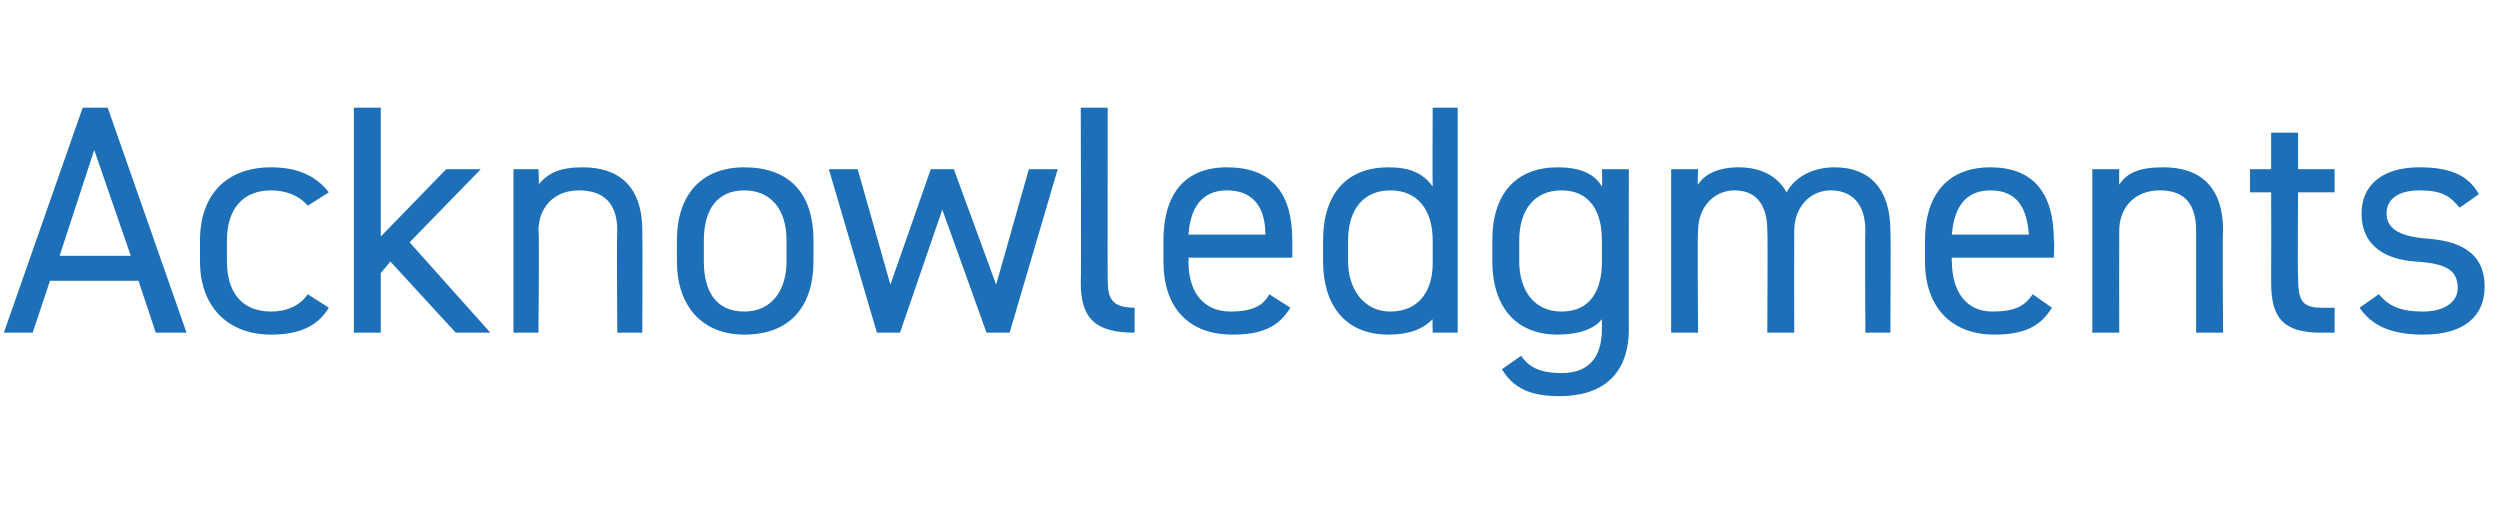 <?xml version="1.0" standalone="no"?><!DOCTYPE svg PUBLIC "-//W3C//DTD SVG 1.1//EN" "http://www.w3.org/Graphics/SVG/1.1/DTD/svg11.dtd"><svg xmlns="http://www.w3.org/2000/svg" version="1.1" width="130px" height="26.8px" viewBox="0 -5 130 26.8" style="top:-5px">  <desc>Acknowledgments</desc>  <defs/>  <g id="Polygon57669">    <path d="M 0.2 12.3 L 4.3 0.6 L 5.6 0.6 L 9.7 12.3 L 8.1 12.3 L 7.2 9.6 L 2.6 9.6 L 1.7 12.3 L 0.2 12.3 Z M 3.1 8.3 L 6.8 8.3 L 4.9 2.8 L 3.1 8.3 Z M 17.1 11 C 16.5 12 15.5 12.4 14.1 12.4 C 11.8 12.4 10.4 10.9 10.4 8.6 C 10.4 8.6 10.4 7.5 10.4 7.5 C 10.4 5.1 11.8 3.7 14.1 3.7 C 15.4 3.7 16.4 4.1 17.1 5 C 17.1 5 16 5.7 16 5.7 C 15.6 5.2 14.9 4.9 14.1 4.9 C 12.6 4.9 11.8 5.9 11.8 7.5 C 11.8 7.5 11.8 8.6 11.8 8.6 C 11.8 10.1 12.5 11.2 14.1 11.2 C 14.9 11.2 15.6 10.9 16 10.3 C 16 10.3 17.1 11 17.1 11 Z M 25 3.8 L 21.3 7.6 L 25.5 12.3 L 23.7 12.3 L 20.3 8.6 L 19.8 9.2 L 19.8 12.3 L 18.4 12.3 L 18.4 0.6 L 19.8 0.6 L 19.8 7.3 L 23.2 3.8 L 25 3.8 Z M 26.7 3.8 L 28 3.8 C 28 3.8 28.05 4.63 28 4.6 C 28.5 4 29.1 3.7 30.3 3.7 C 32.1 3.7 33.4 4.6 33.4 7 C 33.42 7 33.4 12.3 33.4 12.3 L 32.1 12.3 C 32.1 12.3 32.06 7.01 32.1 7 C 32.1 5.3 31.1 4.9 30.1 4.9 C 28.8 4.9 28 5.8 28 7 C 28.05 7 28 12.3 28 12.3 L 26.7 12.3 L 26.7 3.8 Z M 42.3 8.6 C 42.3 10.8 41.2 12.4 38.7 12.4 C 36.5 12.4 35.2 10.9 35.2 8.6 C 35.2 8.6 35.2 7.5 35.2 7.5 C 35.2 5.1 36.5 3.7 38.7 3.7 C 41 3.7 42.3 5 42.3 7.5 C 42.3 7.5 42.3 8.6 42.3 8.6 Z M 40.9 8.6 C 40.9 8.6 40.9 7.5 40.9 7.5 C 40.9 5.9 40.1 4.9 38.7 4.9 C 37.3 4.9 36.6 5.9 36.6 7.5 C 36.6 7.5 36.6 8.6 36.6 8.6 C 36.6 10.1 37.2 11.2 38.7 11.2 C 40.2 11.2 40.9 10 40.9 8.6 Z M 46.8 12.3 L 45.6 12.3 L 43.1 3.8 L 44.6 3.8 L 46.3 9.8 L 48.4 3.8 L 49.6 3.8 L 51.8 9.8 L 53.5 3.8 L 55 3.8 L 52.5 12.3 L 51.3 12.3 L 49 5.9 L 46.8 12.3 Z M 56.2 0.6 L 57.6 0.6 C 57.6 0.6 57.59 9.34 57.6 9.3 C 57.6 10.3 57.6 11 59 11 C 59 11 59 12.3 59 12.3 C 56.9 12.3 56.2 11.5 56.2 9.7 C 56.23 9.68 56.2 0.6 56.2 0.6 Z M 67.1 11 C 66.5 12 65.6 12.4 64.1 12.4 C 61.8 12.4 60.5 11 60.5 8.6 C 60.5 8.6 60.5 7.5 60.5 7.5 C 60.5 5.1 61.6 3.7 63.8 3.7 C 66.1 3.7 67.2 5 67.2 7.5 C 67.2 7.47 67.2 8.4 67.2 8.4 L 61.8 8.4 C 61.8 8.4 61.83 8.59 61.8 8.6 C 61.8 10.1 62.5 11.2 64 11.2 C 65.1 11.2 65.7 10.9 66 10.3 C 66 10.3 67.1 11 67.1 11 Z M 61.8 7.2 C 61.8 7.2 65.8 7.2 65.8 7.2 C 65.8 5.7 65.1 4.9 63.8 4.9 C 62.5 4.9 61.9 5.8 61.8 7.2 Z M 74.5 0.6 L 75.8 0.6 L 75.8 12.3 L 74.5 12.3 C 74.5 12.3 74.48 11.55 74.5 11.6 C 74 12.1 73.3 12.4 72.2 12.4 C 69.9 12.4 68.8 10.8 68.8 8.6 C 68.8 8.6 68.8 7.5 68.8 7.5 C 68.8 5 70.1 3.7 72.2 3.7 C 73.3 3.7 74 4 74.5 4.7 C 74.48 4.65 74.5 0.6 74.5 0.6 Z M 74.5 8.7 C 74.5 8.7 74.5 7.5 74.5 7.5 C 74.5 5.9 73.7 4.9 72.3 4.9 C 70.9 4.9 70.1 5.9 70.1 7.5 C 70.1 7.5 70.1 8.6 70.1 8.6 C 70.1 10 70.9 11.2 72.3 11.2 C 73.8 11.2 74.5 10.1 74.5 8.7 Z M 83.3 3.8 L 84.7 3.8 C 84.7 3.8 84.69 12.13 84.7 12.1 C 84.7 14.5 83.3 15.6 81.1 15.6 C 79.6 15.6 78.7 15.2 78.1 14.2 C 78.1 14.2 79.1 13.5 79.1 13.5 C 79.5 14.1 80.1 14.4 81.2 14.4 C 82.6 14.4 83.3 13.6 83.3 12.1 C 83.3 12.1 83.3 11.6 83.3 11.6 C 82.9 12.1 82.1 12.4 81 12.4 C 78.7 12.4 77.6 10.8 77.6 8.6 C 77.6 8.6 77.6 7.5 77.6 7.5 C 77.6 5 78.9 3.7 81 3.7 C 82.1 3.7 82.9 4 83.3 4.7 C 83.33 4.65 83.3 3.8 83.3 3.8 Z M 83.3 8.6 C 83.3 8.6 83.3 7.5 83.3 7.5 C 83.3 5.9 82.6 4.9 81.2 4.9 C 79.8 4.9 79 5.9 79 7.5 C 79 7.5 79 8.6 79 8.6 C 79 10 79.7 11.2 81.2 11.2 C 82.7 11.2 83.3 10.1 83.3 8.6 Z M 86.9 3.8 L 88.3 3.8 C 88.3 3.8 88.26 4.63 88.3 4.6 C 88.6 4.1 89.3 3.7 90.4 3.7 C 91.5 3.7 92.4 4.1 92.9 5 C 93.4 4.1 94.4 3.7 95.4 3.7 C 97.2 3.7 98.3 4.8 98.3 7 C 98.33 7 98.3 12.3 98.3 12.3 L 97 12.3 C 97 12.3 96.97 7.01 97 7 C 97 5.5 96.2 4.9 95.2 4.9 C 94.1 4.9 93.3 5.8 93.3 7 C 93.29 7 93.3 12.3 93.3 12.3 L 91.9 12.3 C 91.9 12.3 91.93 7.01 91.9 7 C 91.9 5.5 91.2 4.9 90.2 4.9 C 89.1 4.9 88.3 5.8 88.3 7 C 88.26 7 88.3 12.3 88.3 12.3 L 86.9 12.3 L 86.9 3.8 Z M 106.7 11 C 106.1 12 105.2 12.4 103.7 12.4 C 101.5 12.4 100.1 11 100.1 8.6 C 100.1 8.6 100.1 7.5 100.1 7.5 C 100.1 5.1 101.3 3.7 103.5 3.7 C 105.7 3.7 106.8 5 106.8 7.5 C 106.84 7.47 106.8 8.4 106.8 8.4 L 101.5 8.4 C 101.5 8.4 101.47 8.59 101.5 8.6 C 101.5 10.1 102.2 11.2 103.6 11.2 C 104.8 11.2 105.3 10.9 105.7 10.3 C 105.7 10.3 106.7 11 106.7 11 Z M 101.5 7.2 C 101.5 7.2 105.5 7.2 105.5 7.2 C 105.4 5.7 104.8 4.9 103.5 4.9 C 102.2 4.9 101.6 5.8 101.5 7.2 Z M 108.8 3.8 L 110.2 3.8 C 110.2 3.8 110.19 4.63 110.2 4.6 C 110.6 4 111.2 3.7 112.5 3.7 C 114.3 3.7 115.6 4.6 115.6 7 C 115.56 7 115.6 12.3 115.6 12.3 L 114.2 12.3 C 114.2 12.3 114.2 7.01 114.2 7 C 114.2 5.3 113.3 4.9 112.3 4.9 C 111 4.9 110.2 5.8 110.2 7 C 110.19 7 110.2 12.3 110.2 12.3 L 108.8 12.3 L 108.8 3.8 Z M 117 3.8 L 118.1 3.8 L 118.1 1.9 L 119.5 1.9 L 119.5 3.8 L 121.4 3.8 L 121.4 5 L 119.5 5 C 119.5 5 119.47 9.34 119.5 9.3 C 119.5 10.5 119.6 11 120.7 11 C 120.75 11.01 121.4 11 121.4 11 L 121.4 12.3 C 121.4 12.3 120.7 12.3 120.7 12.3 C 118.7 12.3 118.1 11.5 118.1 9.7 C 118.11 9.68 118.1 5 118.1 5 L 117 5 L 117 3.8 Z M 127.9 5.8 C 127.4 5.2 127 4.9 125.8 4.9 C 124.8 4.9 124.1 5.3 124.1 6.1 C 124.1 7 125 7.3 126.1 7.4 C 127.7 7.5 129.2 8 129.2 9.9 C 129.2 11.4 128.2 12.4 126 12.4 C 124.3 12.4 123.3 11.9 122.7 11 C 122.7 11 123.7 10.3 123.7 10.3 C 124.2 10.9 124.8 11.2 126 11.2 C 127.1 11.2 127.8 10.7 127.8 10 C 127.8 9.1 127.3 8.7 125.6 8.6 C 124.2 8.5 122.8 7.9 122.8 6.1 C 122.8 4.7 123.8 3.7 125.8 3.7 C 127.2 3.7 128.3 4 128.9 5.1 C 128.9 5.1 127.9 5.8 127.9 5.8 Z " stroke="none" fill="#1d70b7"/>  </g></svg>